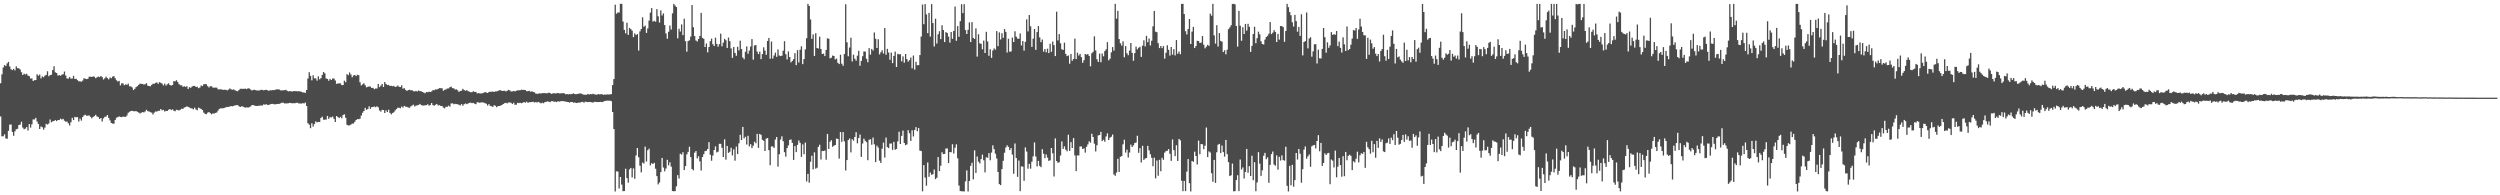 <svg xmlns="http://www.w3.org/2000/svg" width="1920" height="150"><path d="M0 63.950h1v25.506H0zM1 57.138h1v47.525H1zM2 51.882h1v52.754H2zM3 49.991h1v53.186H3zM4 50.740h1v55.543H4zM5 48.691h1v57.918H5zM6 47.520h1v52.965H6zM7 51.055h1v44.673H7zM8 53.201h1v42.372H8zM9 53.879h1v47.443H9zM10 52.889h1v51.416H10zM11 54.048h1v46.802H11zM12 50.995h1v48.284H12zM13 52.328h1v46.592H13zM14 52.491h1v43.583H14zM15 53.363h1v42.321H15zM16 55.427h1v38.041H16zM17 57.578h1v40.421H17zM18 56.566h1v42.706H18zM19 57.187h1v41.595H19zM20 56.611h1v40.972H20zM21 58.054h1v42.178H21zM22 58.452h1v36.851H22zM23 60.257h1v37.756H23zM24 60.257h1v35.234H24zM25 62.185h1v29.531H25zM26 61.523h1v30.226H26zM27 61.488h1v29.032H27zM28 57.052h1v36.260H28zM29 58.183h1v37.020H29zM30 57.227h1v41.824H30zM31 60.207h1v36.894H31zM32 58.671h1v39.051H32zM33 59.264h1v40.322H33zM34 58.102h1v39.881H34zM35 57.502h1v37.643H35zM36 54.708h1v40.934H36zM37 58.580h1v36.268H37zM38 57.638h1v34.176H38zM39 57.388h1v36.567H39zM40 53.830h1v39.377H40zM41 50.872h1v42.044H41zM42 55.575h1v36.636H42zM43 56.066h1v36.983H43zM44 58.066h1v34.098H44zM45 57.588h1v34.602H45zM46 58.224h1v32.901H46zM47 57.387h1v34.437H47zM48 56.972h1v34.312H48zM49 54.937h1v37.795H49zM50 58.033h1v35.476H50zM51 60.253h1v33.102H51zM52 60.298h1v34.414H52zM53 59.202h1v37.183H53zM54 60.399h1v33.491H54zM55 60.269h1v30.229H55zM56 58.250h1v33.964H56zM57 60.663h1v29.108H57zM58 60.465h1v29.631H58zM59 61.518h1v28.369H59zM60 62.404h1v30.976H60zM61 62.456h1v28.675H61zM62 62.768h1v29.858H62zM63 61.899h1v28.012H63zM64 60.093h1v28.538H64zM65 60.457h1v27.662H65zM66 60.755h1v28.180H66zM67 60.538h1v28.290H67zM68 58.937h1v29.708H68zM69 58.877h1v30.869H69zM70 59.161h1v31.746H70zM71 58.627h1v31.181H71zM72 58.929h1v30.238H72zM73 60.075h1v28.078H73zM74 59.370h1v30.092H74zM75 58.778h1v31.138H75zM76 59.236h1v32.151H76zM77 58.297h1v32.324H77zM78 59.219h1v34.137H78zM79 61.021h1v29.886H79zM80 60.090h1v29.689H80zM81 58.846h1v30.628H81zM82 60.015h1v28.289H82zM83 60.977h1v29.590H83zM84 59.470h1v33.021H84zM85 60.052h1v34.424H85zM86 58.858h1v36.025H86zM87 58.403h1v36.632H87zM88 60.105h1v32.025H88zM89 61.652h1v28.742H89zM90 62.599h1v27.319H90zM91 62.093h1v27.314H91zM92 65.542h1v24.273H92zM93 63.921h1v26.055H93zM94 64.113h1v25.455H94zM95 65.433h1v24.270H95zM96 64.762h1v24.973H96zM97 65.156h1v23.599H97zM98 64.230h1v22.418H98zM99 66.253h1v19.627H99zM100 66.368h1v18.897H100zM101 67.122h1v17.963H101zM102 69.163h1v16.247H102zM103 68.274h1v17.254H103zM104 66.917h1v18.368H104zM105 66.169h1v19.690H105zM106 65.159h1v21.197H106zM107 64.189h1v22.980H107zM108 64.469h1v22.091H108zM109 64.385h1v21.698H109zM110 64.991h1v21.384H110zM111 64.670h1v20.957H111zM112 63.916h1v20.413H112zM113 65.780h1v19.632H113zM114 66.040h1v19.581H114zM115 66.290h1v19.871H115zM116 65.187h1v21.323H116zM117 64.311h1v23.673H117zM118 64.304h1v22.182H118zM119 63.641h1v21.974H119zM120 63.283h1v22.420H120zM121 64.409h1v20.672H121zM122 63.083h1v21.951H122zM123 63.613h1v20.092H123zM124 64.258h1v20.518H124zM125 65.597h1v18.791H125zM126 64.187h1v21.451H126zM127 65.746h1v19.342H127zM128 64.704h1v20.531H128zM129 64.007h1v20.251H129zM130 65.283h1v18.504H130zM131 65.720h1v18.878H131zM132 65.230h1v18.720H132zM133 62.309h1v22.748H133zM134 62.511h1v22.958H134zM135 61.605h1v22.654H135zM136 62.948h1v21.626H136zM137 64.567h1v20.253H137zM138 65.463h1v18.805H138zM139 65.507h1v17.997H139zM140 66.642h1v17.042H140zM141 66.218h1v16.357H141zM142 66.738h1v15.551H142zM143 66.199h1v15.448H143zM144 68.295h1v13.825H144zM145 66.983h1v15.578H145zM146 67.408h1v15.730H146zM147 66.452h1v16.874H147zM148 65.985h1v17.985H148zM149 65.961h1v16.735H149zM150 66.816h1v17.248H150zM151 66.615h1v18.089H151zM152 67.739h1v14.899H152zM153 67.199h1v16.003H153zM154 65.617h1v18.091H154zM155 66.081h1v18.454H155zM156 64.671h1v21.787H156zM157 64.622h1v22.852H157zM158 64.672h1v23.082H158zM159 66.135h1v20.437H159zM160 67.164h1v18.841H160zM161 66.249h1v20.647H161zM162 66.249h1v21.499H162zM163 67.245h1v19.857H163zM164 67.387h1v19.857H164zM165 67.217h1v19.490H165zM166 67.339h1v19.014H166zM167 68.601h1v16.357H167zM168 68.588h1v15.000H168zM169 68.574h1v14.643H169zM170 68.760h1v14.419H170zM171 68.993h1v14.109H171zM172 68.928h1v13.927H172zM173 68.939h1v13.475H173zM174 69.411h1v12.670H174zM175 68.790h1v13.402H175zM176 67.921h1v13.848H176zM177 68.588h1v12.846H177zM178 68.909h1v12.731H178zM179 68.649h1v12.714H179zM180 69.308h1v11.578H180zM181 69.790h1v10.979H181zM182 70.070h1v10.611H182zM183 69.182h1v12.361H183zM184 68.176h1v14.014H184zM185 68.124h1v13.562H185zM186 68.225h1v13.528H186zM187 68.186h1v14.187H187zM188 68.057h1v14.649H188zM189 68.448h1v13.966H189zM190 67.790h1v14.832H190zM191 68.015h1v14.253H191zM192 68.687h1v13.002H192zM193 69.481h1v11.252H193zM194 69.044h1v11.643H194zM195 68.962h1v12.142H195zM196 69.257h1v12.081H196zM197 69.551h1v11.847H197zM198 69.463h1v11.810H198zM199 69.424h1v11.750H199zM200 68.978h1v11.983H200zM201 69.033h1v12.046H201zM202 69.374h1v10.805H202zM203 69.094h1v11.348H203zM204 68.990h1v11.055H204zM205 69.311h1v11.201H205zM206 69.799h1v10.883H206zM207 69.240h1v10.823H207zM208 69.451h1v10.375H208zM209 69.112h1v10.649H209zM210 69.260h1v10.820H210zM211 68.870h1v11.239H211zM212 68.649h1v11.280H212zM213 68.610h1v11.229H213zM214 68.758h1v11.014H214zM215 69.361h1v10.008H215zM216 69.411h1v9.509H216zM217 69.346h1v9.521H217zM218 69.275h1v10.187H218zM219 68.948h1v10.452H219zM220 69.697h1v9.716H220zM221 70.122h1v9.207H221zM222 70.033h1v8.955H222zM223 69.999h1v9.176H223zM224 70.352h1v8.992H224zM225 70.011h1v9.233H225zM226 69.989h1v9.335H226zM227 69.971h1v8.975H227zM228 70.208h1v8.747H228zM229 69.989h1v9.491H229zM230 70.270h1v9.206H230zM231 70.501h1v9.125H231zM232 70.958h1v8.175H232zM233 70.995h1v8.538H233zM234 71.311h1v7.417H234zM235 69.105h1v12.243H235zM236 60.315h1v34.348H236zM237 55.462h1v40.259H237zM238 58.246h1v40.233H238zM239 61.671h1v32.994H239zM240 57.784h1v39.463H240zM241 60.153h1v35.148H241zM242 60.177h1v33.053H242zM243 61.888h1v32.139H243zM244 58.616h1v35.053H244zM245 60.950h1v32.728H245zM246 60.027h1v30.538H246zM247 57.492h1v32.149H247zM248 55.281h1v36.651H248zM249 56.315h1v35.565H249zM250 60.278h1v31.520H250zM251 60.606h1v28.430H251zM252 61.985h1v29.284H252zM253 60.579h1v29.431H253zM254 61.422h1v28.735H254zM255 60.275h1v29.206H255zM256 60.310h1v30.939H256zM257 61.806h1v31.867H257zM258 64.402h1v24.692H258zM259 64.098h1v25.819H259zM260 64.024h1v26.681H260zM261 64.064h1v25.709H261zM262 65.373h1v25.507H262zM263 65.279h1v23.081H263zM264 61.966h1v25.822H264zM265 63.154h1v27.297H265zM266 56.934h1v38.899H266zM267 57.756h1v38.597H267zM268 55.659h1v40.586H268zM269 57.195h1v38.498H269zM270 59.315h1v35.586H270zM271 57.954h1v36.906H271zM272 57.534h1v36.009H272zM273 58.491h1v33.683H273zM274 57.397h1v34.045H274zM275 57.760h1v33.803H275zM276 63.190h1v27.980H276zM277 65.606h1v23.126H277zM278 64.788h1v21.791H278zM279 63.915h1v21.321H279zM280 65.466h1v17.401H280zM281 67.095h1v17.241H281zM282 66.709h1v17.075H282zM283 66.291h1v15.358H283zM284 66.576h1v17.033H284zM285 67.575h1v14.642H285zM286 67.449h1v14.769H286zM287 68.501h1v13.261H287zM288 67.962h1v14.357H288zM289 68.007h1v13.681H289zM290 64.517h1v17.897H290zM291 66.938h1v17.909H291zM292 65.748h1v19.978H292zM293 64.453h1v19.875H293zM294 66.808h1v17.747H294zM295 62.953h1v23.838H295zM296 64.436h1v20.276H296zM297 65.357h1v20.688H297zM298 65.167h1v19.094H298zM299 66.035h1v20.638H299zM300 65.866h1v21.993H300zM301 66.241h1v20.619H301zM302 65.879h1v20.356H302zM303 66.812h1v18.003H303zM304 66.450h1v17.308H304zM305 65.613h1v17.108H305zM306 66.638h1v16.136H306zM307 66.850h1v16.278H307zM308 65.511h1v16.300H308zM309 68.104h1v14.539H309zM310 67.699h1v13.603H310zM311 68.998h1v12.921H311zM312 69.846h1v12.207H312zM313 69.189h1v13.337H313zM314 68.975h1v13.848H314zM315 69.301h1v12.419H315zM316 69.282h1v11.830H316zM317 70.033h1v10.346H317zM318 70.211h1v11.558H318zM319 69.793h1v11.303H319zM320 70.253h1v10.663H320zM321 69.486h1v11.122H321zM322 69.992h1v9.852H322zM323 70.091h1v10.664H323zM324 70.635h1v10.338H324zM325 71.118h1v9.915H325zM326 71.629h1v9.196H326zM327 70.672h1v10.099H327zM328 70.827h1v9.231H328zM329 70.434h1v10.750H329zM330 70.698h1v9.904H330zM331 70.169h1v8.952H331zM332 69.244h1v11.489H332zM333 69.307h1v11.902H333zM334 68.613h1v11.892H334zM335 68.771h1v11.097H335zM336 68.239h1v12.746H336zM337 67.699h1v13.073H337zM338 67.721h1v13.627H338zM339 67.770h1v13.642H339zM340 69.699h1v12.934H340zM341 68.998h1v14.212H341zM342 68.583h1v13.376H342zM343 67.990h1v14.069H343zM344 67.899h1v13.242H344zM345 66.957h1v14.942H345zM346 66.529h1v12.980H346zM347 67.707h1v11.592H347zM348 67.849h1v12.236H348zM349 68.746h1v10.996H349zM350 68.567h1v11.342H350zM351 69.382h1v10.684H351zM352 70.579h1v9.896H352zM353 69.812h1v11.207H353zM354 69.622h1v10.350H354zM355 68.190h1v13.012H355zM356 69.150h1v10.850H356zM357 69.671h1v9.783H357zM358 69.229h1v10.773H358zM359 70.036h1v9.460H359zM360 70.425h1v8.591H360zM361 70.830h1v8.004H361zM362 70.833h1v8.416H362zM363 70.091h1v8.907H363zM364 70.586h1v9.090H364zM365 70.529h1v9.483H365zM366 71.710h1v6.847H366zM367 71.533h1v7.048H367zM368 71.684h1v7.315H368zM369 71.813h1v6.788H369zM370 71.593h1v7.068H370zM371 71.330h1v7.468H371zM372 70.640h1v8.545H372zM373 71.135h1v8.606H373zM374 71.449h1v9.600H374zM375 70.713h1v9.280H375zM376 70.416h1v10.898H376zM377 70.515h1v11.086H377zM378 70.234h1v11.891H378zM379 70.671h1v10.099H379zM380 70.142h1v11.088H380zM381 70.200h1v12.167H381zM382 69.734h1v11.720H382zM383 69.352h1v12.070H383zM384 69.205h1v11.923H384zM385 69.870h1v10.780H385zM386 69.787h1v10.086H386zM387 69.681h1v9.572H387zM388 70.206h1v8.736H388zM389 69.738h1v9.690H389zM390 68.995h1v9.759H390zM391 69.400h1v9.229H391zM392 70.234h1v8.701H392zM393 70.189h1v9.742H393zM394 69.844h1v9.050H394zM395 70.194h1v10.306H395zM396 69.738h1v10.709H396zM397 69.374h1v9.569H397zM398 69.379h1v9.805H398zM399 69.293h1v9.660H399zM400 68.867h1v10.433H400zM401 69.083h1v9.879H401zM402 69.010h1v9.303H402zM403 69.194h1v9.677H403zM404 70.020h1v8.077H404zM405 69.977h1v8.976H405zM406 69.741h1v8.757H406zM407 70.421h1v8.091H407zM408 70.133h1v8.225H408zM409 70.612h1v7.517H409zM410 70.914h1v7.818H410zM411 71.889h1v6.513H411zM412 72.017h1v6.659H412zM413 71.943h1v6.352H413zM414 71.648h1v7.127H414zM415 71.856h1v7.548H415zM416 71.458h1v7.436H416zM417 71.519h1v7.805H417zM418 71.480h1v6.914H418zM419 71.672h1v6.502H419zM420 71.564h1v6.297H420zM421 71.119h1v7.026H421zM422 71.490h1v6.992H422zM423 72.070h1v5.598H423zM424 71.770h1v5.952H424zM425 71.529h1v6.579H425zM426 71.858h1v6.239H426zM427 71.641h1v6.731H427zM428 71.392h1v6.354H428zM429 71.718h1v6.360H429zM430 71.754h1v6.042H430zM431 71.592h1v6.101H431zM432 71.503h1v6.131H432zM433 71.717h1v6.183H433zM434 72.430h1v5.554H434zM435 72.214h1v6.091H435zM436 72.430h1v6.023H436zM437 72.255h1v6.545H437zM438 72.396h1v5.864H438zM439 72.093h1v6.224H439zM440 71.699h1v7.240H440zM441 72.282h1v6.345H441zM442 72.353h1v6.810H442zM443 72.100h1v6.926H443zM444 71.995h1v6.736H444zM445 71.683h1v7.098H445zM446 71.930h1v6.438H446zM447 72.408h1v5.783H447zM448 72.735h1v6.145H448zM449 72.766h1v5.334H449zM450 72.743h1v5.562H450zM451 72.144h1v6.271H451zM452 72.596h1v5.678H452zM453 72.214h1v6.191H453zM454 72.407h1v6.145H454zM455 72.004h1v6.776H455zM456 72.432h1v5.783H456zM457 72.582h1v5.671H457zM458 72.734h1v5.636H458zM459 72.202h1v6.162H459zM460 72.506h1v5.829H460zM461 72.320h1v5.914H461zM462 72.331h1v6.120H462zM463 72.868h1v5.179H463zM464 72.529h1v4.997H464zM465 72.683h1v4.726H465zM466 72.484h1v4.782H466zM467 72.548h1v4.789H467zM468 72.505h1v4.794H468zM469 72.289h1v5.452H469zM470 65.317h1v20.720H470zM471 60.713h1v38.409H471zM472 3.592h1v143.433H472zM473 10.489h1v121.090H473zM474 9.564h1v122.210H474zM475 9.643h1v135.115H475zM476 2.929h1v132.989H476zM477 2.983h1v138.777H477zM478 16.552h1v130.280H478zM479 22.954h1v123.742H479zM480 25.644h1v103.950H480zM481 17.450h1v119.301H481zM482 26.787h1v113.514H482zM483 21.455h1v108.635H483zM484 22.379h1v106.598H484zM485 23.570h1v112.704H485zM486 28.543h1v100.793H486zM487 25.632h1v111.676H487zM488 26.947h1v92.473H488zM489 26.144h1v87.501H489zM490 38.831h1v81.931H490zM491 24.104h1v103.156H491zM492 22.274h1v110.134H492zM493 13.310h1v111.513H493zM494 20.512h1v105.068H494zM495 19.726h1v92.854H495zM496 25.263h1v98.795H496zM497 21.861h1v93.534H497zM498 15.808h1v98.372H498zM499 9.691h1v117.302H499zM500 6.180h1v119.151H500zM501 16.574h1v109.372H501zM502 16.044h1v108.991H502zM503 16.671h1v112.903H503zM504 7.011h1v128.276H504zM505 12.534h1v129.096H505zM506 17.324h1v122.793H506zM507 7.979h1v124.233H507zM508 11.876h1v109.399H508zM509 10.315h1v118.326H509zM510 19.182h1v112.425H510zM511 25.677h1v103.776H511zM512 29.754h1v92.967H512zM513 24.387h1v102.635H513zM514 19.603h1v105.054H514zM515 22.673h1v105.315H515zM516 10.257h1v136.448H516zM517 2.963h1v143.966H517zM518 4.246h1v142.485H518zM519 5.432h1v137.666H519zM520 29.439h1v105.049H520zM521 22.049h1v115.085H521zM522 24.234h1v93.812H522zM523 18.780h1v99.939H523zM524 26.984h1v89.905H524zM525 14.398h1v116.214H525zM526 31.629h1v95.922H526zM527 39.685h1v78.844H527zM528 31.589h1v85.020H528zM529 30.904h1v81.765H529zM530 28.053h1v92.608H530zM531 3.913h1v125.856H531zM532 20.907h1v109.925H532zM533 27.698h1v89.556H533zM534 31.094h1v84.902H534zM535 31.869h1v89.762H535zM536 29.900h1v90.130H536zM537 27.602h1v96.351H537zM538 9.869h1v121.086H538zM539 29.067h1v91.547H539zM540 29.821h1v88.602H540zM541 36.108h1v79.987H541zM542 33.383h1v82.428H542zM543 40.210h1v74.244H543zM544 36.099h1v73.064H544zM545 31.633h1v87.223H545zM546 29.667h1v93.799H546zM547 33.940h1v85.507H547zM548 35.342h1v79.874H548zM549 28.932h1v83.498H549zM550 33.677h1v83.345H550zM551 35.837h1v80.641H551zM552 33.894h1v76.549H552zM553 25.872h1v84.562H553zM554 35.547h1v77.944H554zM555 32.755h1v87.836H555zM556 29.849h1v77.159H556zM557 30.919h1v91.717H557zM558 36.790h1v75.293H558zM559 28.847h1v88.538H559zM560 31.631h1v84.894H560zM561 37.201h1v76.236H561zM562 44.424h1v74.944H562zM563 36.094h1v78.666H563zM564 40.604h1v82.768H564zM565 42.828h1v69.785H565zM566 35.877h1v82.439H566zM567 38.705h1v71.355H567zM568 31.242h1v72.268H568zM569 37.649h1v69.901H569zM570 44.136h1v53.356H570zM571 45.485h1v60.754H571zM572 39.727h1v65.334H572zM573 35.649h1v75.353H573zM574 41.261h1v63.054H574zM575 38.816h1v73.603H575zM576 35.715h1v75.042H576zM577 30.019h1v83.695H577zM578 45.848h1v66.024H578zM579 34.902h1v73.952H579zM580 34.630h1v75.423H580zM581 39.628h1v63.198H581zM582 41.517h1v72.022H582zM583 39.636h1v63.243H583zM584 45.422h1v58.150H584zM585 41.514h1v65.856H585zM586 36.371h1v71.731H586zM587 38.844h1v77.107H587zM588 42.112h1v64.328H588zM589 31.417h1v74.608H589zM590 29.116h1v86.172H590zM591 45.124h1v81.768H591zM592 31.921h1v80.575H592zM593 44.933h1v67.577H593zM594 42.576h1v71.002H594zM595 40.468h1v66.679H595zM596 43.612h1v61.585H596zM597 38.008h1v89.965H597zM598 42.613h1v75.859H598zM599 43.066h1v64.120H599zM600 42.761h1v61.961H600zM601 38.954h1v69.547H601zM602 31.643h1v85.248H602zM603 41.615h1v78.705H603zM604 45.638h1v68.071H604zM605 39.499h1v72.170H605zM606 43.758h1v63.659H606zM607 47.916h1v59.169H607zM608 46.778h1v62.952H608zM609 45.412h1v77.421H609zM610 40.851h1v71.317H610zM611 50.035h1v66.797H611zM612 38.503h1v72.747H612zM613 47.982h1v59.874H613zM614 38.180h1v71.526H614zM615 35.568h1v84.925H615zM616 49.271h1v61.628H616zM617 45.367h1v73.043H617zM618 37.922h1v71.592H618zM619 29.380h1v109.987H619zM620 2.989h1v130.563H620zM621 4.554h1v135.761H621zM622 14.951h1v109.280H622zM623 29.781h1v89.803H623zM624 26.412h1v103.693H624zM625 42.962h1v74.032H625zM626 25.473h1v104.050H626zM627 36.915h1v91.900H627zM628 37.270h1v75.583H628zM629 28.148h1v83.020H629zM630 37.631h1v84.881H630zM631 41.461h1v74.466H631zM632 41.145h1v74.868H632zM633 43.072h1v72.536H633zM634 38.341h1v84.356H634zM635 29.430h1v73.454H635zM636 29.751h1v84.638H636zM637 44.807h1v64.036H637zM638 44.352h1v63.331H638zM639 42.642h1v70.087H639zM640 43.019h1v68.835H640zM641 45.604h1v65.744H641zM642 44.990h1v61.400H642zM643 48.241h1v58.522H643zM644 49.197h1v72.589H644zM645 42.047h1v59.370H645zM646 48.911h1v59.971H646zM647 50.543h1v50.862H647zM648 41.527h1v67.033H648zM649 3.253h1v127.651H649zM650 32.520h1v90.415H650zM651 43.211h1v64.346H651zM652 36.479h1v69.867H652zM653 28.955h1v88.110H653zM654 47.205h1v59.717H654zM655 41.996h1v66.036H655zM656 45.073h1v60.142H656zM657 46.590h1v54.925H657zM658 42.748h1v67.327H658zM659 39.020h1v67.034H659zM660 50.490h1v52.834H660zM661 46.760h1v73.733H661zM662 43.215h1v67.007H662zM663 39.506h1v66.983H663zM664 39.558h1v68.531H664zM665 45.157h1v64.040H665zM666 47.776h1v75.250H666zM667 36.959h1v70.384H667zM668 41.950h1v64.989H668zM669 37.562h1v73.582H669zM670 38.794h1v66.883H670zM671 24.940h1v85.911H671zM672 29.735h1v94.731H672zM673 36.879h1v74.994H673zM674 30.131h1v83.235H674zM675 41.781h1v81.599H675zM676 40.133h1v85.006H676zM677 38.602h1v75.599H677zM678 41.037h1v68.504H678zM679 21.544h1v99.468H679zM680 42.015h1v63.641H680zM681 37.540h1v75.457H681zM682 40.352h1v73.386H682zM683 45.857h1v64.421H683zM684 40.377h1v69.810H684zM685 48.473h1v66.603H685zM686 42.970h1v65.969H686zM687 39.614h1v75.367H687zM688 51.433h1v62.927H688zM689 41.395h1v67.176H689zM690 41.796h1v59.353H690zM691 41.622h1v68.978H691zM692 47.116h1v57.242H692zM693 43.328h1v56.984H693zM694 48.116h1v61.721H694zM695 41.467h1v70.046H695zM696 45.400h1v65.561H696zM697 47.359h1v52.619H697zM698 46.177h1v56.189H698zM699 44.165h1v64.082H699zM700 52.486h1v47.568H700zM701 42.649h1v62.136H701zM702 53.471h1v46.363H702zM703 47.471h1v50.156H703zM704 50.125h1v50.707H704zM705 50.001h1v48.374H705zM706 42.282h1v73.405H706zM707 28.074h1v87.949H707zM708 3.478h1v143.459H708zM709 18.577h1v108.257H709zM710 3.121h1v133.268H710zM711 11.040h1v131.598H711zM712 25.429h1v99.327H712zM713 9.879h1v125.924H713zM714 28.103h1v104.457H714zM715 3.151h1v131.117H715zM716 17.734h1v116.058H716zM717 35.682h1v94.539H717zM718 14.331h1v123.237H718zM719 33.435h1v103.046H719zM720 26.292h1v94.337H720zM721 23.985h1v107.369H721zM722 30.067h1v97.211H722zM723 19.414h1v97.520H723zM724 23.027h1v95.330H724zM725 32.312h1v85.925H725zM726 24.641h1v89.442H726zM727 25.326h1v88.683H727zM728 28.088h1v97.147H728zM729 32.704h1v84.098H729zM730 24.586h1v92.349H730zM731 29.784h1v81.008H731zM732 23.732h1v94.183H732zM733 4.992h1v108.478H733zM734 31.336h1v79.525H734zM735 20.073h1v101.512H735zM736 28.251h1v114.257H736zM737 16.306h1v130.435H737zM738 3.204h1v143.688H738zM739 10.075h1v136.862H739zM740 3.170h1v143.863H740zM741 23.116h1v116.215H741zM742 26.089h1v104.800H742zM743 22.867h1v124.167H743zM744 17.225h1v121.851H744zM745 32.324h1v95.009H745zM746 16.974h1v108.025H746zM747 29.131h1v108.645H747zM748 29.898h1v85.547H748zM749 21.789h1v111.040H749zM750 43.446h1v76.794H750zM751 26.334h1v97.817H751zM752 33.293h1v92.259H752zM753 33.713h1v88.484H753zM754 37.831h1v80.913H754zM755 31.167h1v91.920H755zM756 40.702h1v91.707H756zM757 24.409h1v96.406H757zM758 31.841h1v89.295H758zM759 42.841h1v74.751H759zM760 37.764h1v85.332H760zM761 44.464h1v72.742H761zM762 38.733h1v72.873H762zM763 37.190h1v77.394H763zM764 38.168h1v79.875H764zM765 23.867h1v97.853H765zM766 35.449h1v96.597H766zM767 24.864h1v116.574H767zM768 30.305h1v111.890H768zM769 25.506h1v104.368H769zM770 29.055h1v94.433H770zM771 22.319h1v94.962H771zM772 24.455h1v88.870H772zM773 40.333h1v71.284H773zM774 29.768h1v83.046H774zM775 39.753h1v75.486H775zM776 39.454h1v74.301H776zM777 28.885h1v89.863H777zM778 32.262h1v101.186H778zM779 24.037h1v86.122H779zM780 28.178h1v93.198H780zM781 29.621h1v106.190H781zM782 29.774h1v93.492H782zM783 25.710h1v121.124H783zM784 34.932h1v92.848H784zM785 31.465h1v96.486H785zM786 38.858h1v99.990H786zM787 32.099h1v81.082H787zM788 14.895h1v101.483H788zM789 24.134h1v105.405H789zM790 11.532h1v114.330H790zM791 20.156h1v109.364H791zM792 35.997h1v88.207H792zM793 29.625h1v90.433H793zM794 22.221h1v87.117H794zM795 38.313h1v81.914H795zM796 24.647h1v103.137H796zM797 20.021h1v103.551H797zM798 28.735h1v98.578H798zM799 32.380h1v95.983H799zM800 30.360h1v84.220H800zM801 39.674h1v78.388H801zM802 37.616h1v83.887H802zM803 40.189h1v78.450H803zM804 37.384h1v83.639H804zM805 40.737h1v82.791H805zM806 33.569h1v89.542H806zM807 39.794h1v73.868H807zM808 31.890h1v85.888H808zM809 34.686h1v100.890H809zM810 43.066h1v63.212H810zM811 8.978h1v114.690H811zM812 31.048h1v93.970H812zM813 26.223h1v98.331H813zM814 33.264h1v86.185H814zM815 37.852h1v70.774H815zM816 38.349h1v76.033H816zM817 32.721h1v79.646H817zM818 41.370h1v73.559H818zM819 43.130h1v73.109H819zM820 42.609h1v60.869H820zM821 48.905h1v67.014H821zM822 41.433h1v67.714H822zM823 46.650h1v67.011H823zM824 45.286h1v60.756H824zM825 29.715h1v89.624H825zM826 45.378h1v86.067H826zM827 40.461h1v78.872H827zM828 42.654h1v76.725H828zM829 41.409h1v71.079H829zM830 43.902h1v68.599H830zM831 48.240h1v66.211H831zM832 46.258h1v67.646H832zM833 41.462h1v75.735H833zM834 41.971h1v70.751H834zM835 41.462h1v69.438H835zM836 42.933h1v65.594H836zM837 50.927h1v58.647H837zM838 40.944h1v61.770H838zM839 39.771h1v65.450H839zM840 27.919h1v82.404H840zM841 38.702h1v77.626H841zM842 45.533h1v66.020H842zM843 47.581h1v56.445H843zM844 41.090h1v62.573H844zM845 47.754h1v53.513H845zM846 41.112h1v67.230H846zM847 43.254h1v64.039H847zM848 39.194h1v69.634H848zM849 37.892h1v66.915H849zM850 32.405h1v70.069H850zM851 46.349h1v61.159H851zM852 45.038h1v60.704H852zM853 40.208h1v64.808H853zM854 36.148h1v67.190H854zM855 38.866h1v95.070H855zM856 2.983h1v132.042H856zM857 14.360h1v118.150H857zM858 8.337h1v113.647H858zM859 30.023h1v102.001H859zM860 33.296h1v87.109H860zM861 35.021h1v84.820H861zM862 31.761h1v79.065H862zM863 43.998h1v63.320H863zM864 35.374h1v81.821H864zM865 40.896h1v74.055H865zM866 42.370h1v78.556H866zM867 38.867h1v78.263H867zM868 33.009h1v78.121H868zM869 40.579h1v72.312H869zM870 46.621h1v65.052H870zM871 40.817h1v69.077H871zM872 35.793h1v73.685H872zM873 37.903h1v66.322H873zM874 36.711h1v80.640H874zM875 35.899h1v77.889H875zM876 43.682h1v81.086H876zM877 35.054h1v76.984H877zM878 30.995h1v91.808H878zM879 35.630h1v86.146H879zM880 27.508h1v93.819H880zM881 32.427h1v79.591H881zM882 29.567h1v85.962H882zM883 34.931h1v83.536H883zM884 31.260h1v89.937H884zM885 20.201h1v107.473H885zM886 8.389h1v112.723H886zM887 24.311h1v112.719H887zM888 24.718h1v98.514H888zM889 33.192h1v101.749H889zM890 36.915h1v85.797H890zM891 35.338h1v96.187H891zM892 37.007h1v84.204H892zM893 35.359h1v87.425H893zM894 45.041h1v72.132H894zM895 40.499h1v75.607H895zM896 34.783h1v80.968H896zM897 38.235h1v76.317H897zM898 42.694h1v75.372H898zM899 36.077h1v87.460H899zM900 41.979h1v65.112H900zM901 37.806h1v77.484H901zM902 42.540h1v77.367H902zM903 30.748h1v80.750H903zM904 41.271h1v82.332H904zM905 39.555h1v67.160H905zM906 41.645h1v66.121H906zM907 3.007h1v135.784H907zM908 2.957h1v143.880H908zM909 10.804h1v128.143H909zM910 23.955h1v122.847H910zM911 26.481h1v105.293H911zM912 22.300h1v99.840H912zM913 14.607h1v126.110H913zM914 33.785h1v113.248H914zM915 24.277h1v99.310H915zM916 20.618h1v103.643H916zM917 36.912h1v79.558H917zM918 35.388h1v84.403H918zM919 31.323h1v94.970H919zM920 31.498h1v76.461H920zM921 32.996h1v85.462H921zM922 32.735h1v77.844H922zM923 27.711h1v83.125H923zM924 34.362h1v80.247H924zM925 37.125h1v74.815H925zM926 35.841h1v62.078H926zM927 34.425h1v86.201H927zM928 35.205h1v81.046H928zM929 10.520h1v106.599H929zM930 12.081h1v120.994H930zM931 2.972h1v136.652H931zM932 27.172h1v95.668H932zM933 33.462h1v107.022H933zM934 19.344h1v97.598H934zM935 35.716h1v75.397H935zM936 25.378h1v85.100H936zM937 31.376h1v86.169H937zM938 32.016h1v79.762H938zM939 39.978h1v76.827H939zM940 38.587h1v81.687H940zM941 41.738h1v65.751H941zM942 38.135h1v80.214H942zM943 22.427h1v102.093H943zM944 21.115h1v114.093H944zM945 19.397h1v115.213H945zM946 3.040h1v122.610H946zM947 2.969h1v143.986H947zM948 3.349h1v143.439H948zM949 19.964h1v118.304H949zM950 35.783h1v98.810H950zM951 8.351h1v138.444H951zM952 19.712h1v102.816H952zM953 31.268h1v98.923H953zM954 20.964h1v107.645H954zM955 26.061h1v111.002H955zM956 18.381h1v113.641H956zM957 23.525h1v90.880H957zM958 18.299h1v114.343H958zM959 20.606h1v107.022H959zM960 39.813h1v95.366H960zM961 35.251h1v84.361H961zM962 26.178h1v112.252H962zM963 20.520h1v104.027H963zM964 33.190h1v113.641H964zM965 29.324h1v110.818H965zM966 24.296h1v92.564H966zM967 26.342h1v99.342H967zM968 31.768h1v103.280H968zM969 33.772h1v97.052H969zM970 34.126h1v85.499H970zM971 30.413h1v87.010H971zM972 28.378h1v93.868H972zM973 27.511h1v93.342H973zM974 25.835h1v114.579H974zM975 16.886h1v109.734H975zM976 26.204h1v92.161H976zM977 25.090h1v91.284H977zM978 23.203h1v103.234H978zM979 24.538h1v102.702H979zM980 32.245h1v87.093H980zM981 26.016h1v104.287H981zM982 30.412h1v90.004H982zM983 19.989h1v103.292H983zM984 20.016h1v99.310H984zM985 20.828h1v102.128H985zM986 32.086h1v91.311H986zM987 23.739h1v88.931H987zM988 2.950h1v139.769H988zM989 5.539h1v141.503H989zM990 9.270h1v118.114H990zM991 11.711h1v130.640H991zM992 17.172h1v109.404H992zM993 20.399h1v123.022H993zM994 11.435h1v126.919H994zM995 16.255h1v101.227H995zM996 24.388h1v98.149H996zM997 20.710h1v93.649H997zM998 27.532h1v90.487H998zM999 10.946h1v129.373H999zM1000 42.562h1v87.377H1000zM1001 32.260h1v82.619H1001zM1002 31.583h1v80.925H1002zM1003 9.553h1v112.325H1003zM1004 37.156h1v82.946H1004zM1005 29.547h1v89.077H1005zM1006 28.570h1v99.550H1006zM1007 43.505h1v68.802H1007zM1008 39.436h1v72.252H1008zM1009 34.016h1v77.313H1009zM1010 33.926h1v80.119H1010zM1011 48.762h1v59.548H1011zM1012 38.126h1v65.685H1012zM1013 44.755h1v71.420H1013zM1014 44.926h1v64.843H1014zM1015 37.510h1v89.907H1015zM1016 21.479h1v103.656H1016zM1017 28.560h1v89.196H1017zM1018 40.474h1v78.574H1018zM1019 32.500h1v85.307H1019zM1020 36.692h1v80.733H1020zM1021 34.872h1v106.569H1021zM1022 24.687h1v97.861H1022zM1023 26.787h1v96.620H1023zM1024 26.263h1v102.336H1024zM1025 26.663h1v89.015H1025zM1026 23.783h1v112.400H1026zM1027 35.430h1v92.532H1027zM1028 31.940h1v89.353H1028zM1029 36.757h1v90.078H1029zM1030 40.347h1v95.377H1030zM1031 28.650h1v91.318H1031zM1032 34.063h1v101.271H1032zM1033 39.184h1v77.482H1033zM1034 20.323h1v102.754H1034zM1035 38.526h1v81.156H1035zM1036 37.646h1v81.178H1036zM1037 34.317h1v85.350H1037zM1038 29.598h1v101.077H1038zM1039 23.077h1v100.777H1039zM1040 23.471h1v101.263H1040zM1041 21.444h1v100.459H1041zM1042 29.839h1v86.656H1042zM1043 22.625h1v102.112H1043zM1044 14.374h1v104.862H1044zM1045 20.395h1v97.322H1045zM1046 24.532h1v93.660H1046zM1047 27.097h1v89.593H1047zM1048 27.136h1v101.776H1048zM1049 45.218h1v63.689H1049zM1050 29.049h1v84.028H1050zM1051 42.034h1v72.534H1051zM1052 30.423h1v87.573H1052zM1053 33.270h1v74.887H1053zM1054 37.412h1v79.527H1054zM1055 36.146h1v74.571H1055zM1056 41.241h1v79.916H1056zM1057 43.081h1v65.107H1057zM1058 41.530h1v72.042H1058zM1059 47.222h1v59.062H1059zM1060 39.170h1v69.773H1060zM1061 37.703h1v69.387H1061zM1062 26.691h1v89.583H1062zM1063 43.177h1v73.599H1063zM1064 46.615h1v63.389H1064zM1065 38.300h1v71.260H1065zM1066 45.270h1v61.024H1066zM1067 35.849h1v74.704H1067zM1068 27.616h1v78.111H1068zM1069 23.350h1v84.282H1069zM1070 33.626h1v69.491H1070zM1071 48.726h1v62.594H1071zM1072 37.583h1v62.964H1072zM1073 44.044h1v61.733H1073zM1074 43.356h1v67.772H1074zM1075 45.786h1v64.634H1075zM1076 47.172h1v60.327H1076zM1077 48.168h1v55.479H1077zM1078 32.710h1v76.245H1078zM1079 46.871h1v56.322H1079zM1080 38.202h1v69.000H1080zM1081 46.320h1v58.316H1081zM1082 43.826h1v64.346H1082zM1083 47.810h1v60.059H1083zM1084 43.705h1v69.741H1084zM1085 45.311h1v57.540H1085zM1086 30.772h1v74.488H1086zM1087 47.349h1v56.623H1087zM1088 37.774h1v74.169H1088zM1089 36.611h1v68.898H1089zM1090 40.499h1v60.461H1090zM1091 32.708h1v102.814H1091zM1092 3.013h1v132.016H1092zM1093 9.196h1v132.041H1093zM1094 24.677h1v103.593H1094zM1095 22.066h1v103.413H1095zM1096 30.443h1v80.860H1096zM1097 29.365h1v73.379H1097zM1098 29.148h1v82.152H1098zM1099 43.061h1v64.159H1099zM1100 44.992h1v65.582H1100zM1101 48.947h1v67.878H1101zM1102 42.664h1v64.144H1102zM1103 45.474h1v71.589H1103zM1104 49.808h1v55.085H1104zM1105 36.703h1v77.987H1105zM1106 32.001h1v84.072H1106zM1107 44.392h1v67.741H1107zM1108 45.827h1v58.595H1108zM1109 44.315h1v57.600H1109zM1110 40.965h1v62.279H1110zM1111 41.962h1v62.233H1111zM1112 41.291h1v72.077H1112zM1113 38.468h1v67.272H1113zM1114 46.511h1v65.782H1114zM1115 41.338h1v67.945H1115zM1116 43.587h1v65.182H1116zM1117 42.651h1v64.605H1117zM1118 44.991h1v70.218H1118zM1119 42.628h1v65.783H1119zM1120 45.696h1v56.581H1120zM1121 24.212h1v108.350H1121zM1122 10.193h1v102.044H1122zM1123 24.689h1v91.261H1123zM1124 35.370h1v70.368H1124zM1125 44.127h1v56.773H1125zM1126 31.725h1v76.953H1126zM1127 37.389h1v60.451H1127zM1128 34.358h1v69.519H1128zM1129 45.076h1v57.996H1129zM1130 43.177h1v63.605H1130zM1131 48.078h1v61.839H1131zM1132 43.231h1v64.000H1132zM1133 34.582h1v78.688H1133zM1134 36.041h1v67.228H1134zM1135 42.363h1v59.665H1135zM1136 37.570h1v78.267H1136zM1137 37.859h1v83.217H1137zM1138 43.185h1v72.497H1138zM1139 36.192h1v71.513H1139zM1140 37.790h1v77.678H1140zM1141 41.601h1v73.748H1141zM1142 36.792h1v75.911H1142zM1143 32.881h1v84.794H1143zM1144 32.114h1v87.494H1144zM1145 42.899h1v70.690H1145zM1146 41.711h1v66.075H1146zM1147 35.831h1v72.827H1147zM1148 45.286h1v63.584H1148zM1149 43.300h1v66.160H1149zM1150 30.155h1v93.625H1150zM1151 34.540h1v83.640H1151zM1152 42.907h1v70.389H1152zM1153 36.842h1v82.268H1153zM1154 45.058h1v61.934H1154zM1155 42.911h1v77.074H1155zM1156 38.542h1v63.978H1156zM1157 41.384h1v75.166H1157zM1158 41.111h1v64.145H1158zM1159 37.580h1v69.722H1159zM1160 49.881h1v57.401H1160zM1161 45.195h1v69.398H1161zM1162 44.661h1v63.526H1162zM1163 41.707h1v61.411H1163zM1164 47.834h1v58.415H1164zM1165 48.635h1v55.231H1165zM1166 38.561h1v80.094H1166zM1167 31.329h1v87.972H1167zM1168 38.982h1v67.425H1168zM1169 41.687h1v71.094H1169zM1170 43.651h1v72.156H1170zM1171 34.316h1v66.145H1171zM1172 40.803h1v63.804H1172zM1173 43.415h1v57.832H1173zM1174 55.055h1v43.821H1174zM1175 53.550h1v43.956H1175zM1176 48.638h1v56.333H1176zM1177 42.504h1v63.200H1177zM1178 26.703h1v88.570H1178zM1179 23.325h1v119.743H1179zM1180 2.961h1v140.580H1180zM1181 15.512h1v112.896H1181zM1182 3.033h1v134.169H1182zM1183 21.096h1v125.596H1183zM1184 20.849h1v108.062H1184zM1185 24.907h1v108.910H1185zM1186 29.732h1v110.813H1186zM1187 15.604h1v102.273H1187zM1188 9.296h1v114.773H1188zM1189 8.167h1v130.535H1189zM1190 25.071h1v109.468H1190zM1191 2.969h1v128.906H1191zM1192 11.928h1v110.547H1192zM1193 2.997h1v129.425H1193zM1194 14.718h1v114.881H1194zM1195 2.979h1v111.212H1195zM1196 11.938h1v122.229H1196zM1197 40.496h1v90.766H1197zM1198 36.101h1v87.096H1198zM1199 13.774h1v101.949H1199zM1200 29.478h1v87.322H1200zM1201 23.783h1v98.019H1201zM1202 29.930h1v81.709H1202zM1203 22.566h1v97.543H1203zM1204 36.727h1v80.038H1204zM1205 27.619h1v108.020H1205zM1206 28.923h1v105.579H1206zM1207 19.057h1v117.093H1207zM1208 24.211h1v103.572H1208zM1209 21.081h1v107.412H1209zM1210 3.045h1v142.648H1210zM1211 3.373h1v134.244H1211zM1212 3.031h1v132.604H1212zM1213 2.977h1v125.620H1213zM1214 15.444h1v119.585H1214zM1215 13.316h1v121.227H1215zM1216 3.013h1v131.655H1216zM1217 23.802h1v105.423H1217zM1218 32.889h1v107.917H1218zM1219 31.872h1v80.792H1219zM1220 20.998h1v94.171H1220zM1221 36.886h1v87.302H1221zM1222 24.492h1v108.580H1222zM1223 22.806h1v104.496H1223zM1224 27.170h1v86.855H1224zM1225 18.097h1v109.021H1225zM1226 26.488h1v106.618H1226zM1227 30.668h1v92.017H1227zM1228 32.079h1v99.087H1228zM1229 28.315h1v96.892H1229zM1230 34.140h1v105.229H1230zM1231 38.722h1v82.946H1231zM1232 25.376h1v100.015H1232zM1233 38.119h1v90.084H1233zM1234 34.276h1v73.345H1234zM1235 33.067h1v91.292H1235zM1236 18.094h1v101.111H1236zM1237 33.897h1v87.484H1237zM1238 30.966h1v91.887H1238zM1239 27.744h1v112.368H1239zM1240 30.484h1v111.408H1240zM1241 12.714h1v112.048H1241zM1242 16.988h1v122.440H1242zM1243 8.980h1v135.516H1243zM1244 9.684h1v137.322H1244zM1245 24.479h1v115.703H1245zM1246 25.580h1v105.084H1246zM1247 26.094h1v104.210H1247zM1248 26.452h1v93.417H1248zM1249 25.431h1v86.074H1249zM1250 39.539h1v74.792H1250zM1251 24.243h1v104.160H1251zM1252 35.013h1v82.738H1252zM1253 28.935h1v89.782H1253zM1254 31.607h1v87.156H1254zM1255 36.544h1v90.845H1255zM1256 30.460h1v99.898H1256zM1257 18.867h1v98.202H1257zM1258 30.564h1v103.188H1258zM1259 36.187h1v81.372H1259zM1260 41.837h1v86.384H1260zM1261 39.976h1v78.858H1261zM1262 27.355h1v95.645H1262zM1263 36.687h1v99.611H1263zM1264 31.096h1v88.673H1264zM1265 31.086h1v84.118H1265zM1266 31.484h1v101.912H1266zM1267 13.636h1v110.523H1267zM1268 43.228h1v70.962H1268zM1269 41.309h1v66.921H1269zM1270 32.307h1v72.856H1270zM1271 38.387h1v74.563H1271zM1272 35.455h1v80.550H1272zM1273 46.709h1v62.143H1273zM1274 40.906h1v66.120H1274zM1275 39.904h1v72.579H1275zM1276 42.130h1v73.809H1276zM1277 36.202h1v83.271H1277zM1278 50.627h1v55.641H1278zM1279 39.125h1v69.144H1279zM1280 42.913h1v75.836H1280zM1281 45.483h1v74.204H1281zM1282 35.043h1v84.116H1282zM1283 17.902h1v108.197H1283zM1284 27.988h1v109.883H1284zM1285 34.433h1v77.416H1285zM1286 32.576h1v83.222H1286zM1287 37.881h1v71.949H1287zM1288 43.768h1v58.237H1288zM1289 44.746h1v70.530H1289zM1290 37.983h1v72.013H1290zM1291 36.050h1v83.908H1291zM1292 44.324h1v78.925H1292zM1293 42.128h1v69.308H1293zM1294 48.333h1v64.791H1294zM1295 47.130h1v61.753H1295zM1296 47.287h1v62.399H1296zM1297 43.337h1v71.668H1297zM1298 30.802h1v85.478H1298zM1299 37.322h1v76.377H1299zM1300 25.921h1v89.031H1300zM1301 39.332h1v79.847H1301zM1302 42.614h1v74.830H1302zM1303 34.595h1v77.166H1303zM1304 39.484h1v75.074H1304zM1305 35.164h1v82.572H1305zM1306 37.980h1v72.204H1306zM1307 38.018h1v66.550H1307zM1308 28.729h1v83.114H1308zM1309 28.092h1v93.354H1309zM1310 33.741h1v87.518H1310zM1311 39.777h1v70.395H1311zM1312 46.675h1v63.589H1312zM1313 24.145h1v95.386H1313zM1314 33.358h1v79.703H1314zM1315 33.708h1v71.527H1315zM1316 29.157h1v81.303H1316zM1317 44.356h1v70.288H1317zM1318 41.658h1v64.307H1318zM1319 41.387h1v63.355H1319zM1320 44.962h1v59.847H1320zM1321 38.314h1v74.978H1321zM1322 49.105h1v49.406H1322zM1323 45.505h1v65.743H1323zM1324 46.838h1v63.158H1324zM1325 41.872h1v69.857H1325zM1326 36.343h1v77.885H1326zM1327 31.168h1v110.028H1327zM1328 3.187h1v136.904H1328zM1329 13.028h1v125.652H1329zM1330 20.748h1v100.393H1330zM1331 2.968h1v136.759H1331zM1332 19.369h1v106.118H1332zM1333 15.850h1v110.940H1333zM1334 30.830h1v86.210H1334zM1335 34.336h1v84.822H1335zM1336 34.590h1v92.418H1336zM1337 30.844h1v88.659H1337zM1338 25.072h1v86.883H1338zM1339 33.080h1v85.272H1339zM1340 39.129h1v70.295H1340zM1341 25.170h1v90.016H1341zM1342 41.724h1v79.620H1342zM1343 34.058h1v88.072H1343zM1344 37.185h1v84.345H1344zM1345 40.770h1v67.448H1345zM1346 31.078h1v83.343H1346zM1347 35.094h1v82.555H1347zM1348 36.924h1v71.175H1348zM1349 44.708h1v75.883H1349zM1350 41.657h1v83.041H1350zM1351 34.788h1v82.683H1351zM1352 38.962h1v79.853H1352zM1353 32.971h1v90.092H1353zM1354 31.815h1v84.704H1354zM1355 34.344h1v80.266H1355zM1356 44.061h1v65.155H1356zM1357 16.320h1v126.171H1357zM1358 30.507h1v90.375H1358zM1359 23.286h1v113.851H1359zM1360 25.035h1v100.212H1360zM1361 36.248h1v85.798H1361zM1362 37.666h1v74.767H1362zM1363 35.375h1v74.075H1363zM1364 21.378h1v93.822H1364zM1365 36.649h1v70.835H1365zM1366 29.495h1v74.872H1366zM1367 42.906h1v60.601H1367zM1368 37.053h1v78.328H1368zM1369 40.996h1v70.205H1369zM1370 42.171h1v75.938H1370zM1371 35.050h1v86.224H1371zM1372 38.338h1v73.849H1372zM1373 34.935h1v75.049H1373zM1374 37.766h1v72.972H1374zM1375 51.798h1v49.304H1375zM1376 46.370h1v58.955H1376zM1377 47.249h1v55.584H1377zM1378 28.804h1v78.602H1378zM1379 2.961h1v138.330H1379zM1380 3.032h1v143.995H1380zM1381 9.323h1v131.135H1381zM1382 19.042h1v116.496H1382zM1383 22.419h1v105.379H1383zM1384 35.561h1v83.986H1384zM1385 37.580h1v82.615H1385zM1386 33.183h1v94.692H1386zM1387 31.776h1v98.788H1387zM1388 26.234h1v97.575H1388zM1389 35.122h1v88.319H1389zM1390 15.272h1v101.399H1390zM1391 27.126h1v84.210H1391zM1392 24.571h1v78.382H1392zM1393 44.248h1v60.506H1393zM1394 15.203h1v116.947H1394zM1395 21.484h1v104.998H1395zM1396 14.259h1v119.510H1396zM1397 28.696h1v90.310H1397zM1398 22.160h1v106.796H1398zM1399 35.740h1v90.532H1399zM1400 30.561h1v83.454H1400zM1401 9.949h1v134.910H1401zM1402 30.940h1v115.786H1402zM1403 17.169h1v129.820H1403zM1404 11.113h1v120.573H1404zM1405 47.599h1v71.443H1405zM1406 44.594h1v61.682H1406zM1407 24.655h1v85.012H1407zM1408 33.191h1v72.425H1408zM1409 30.420h1v72.093H1409zM1410 34.445h1v71.009H1410zM1411 56.388h1v51.987H1411zM1412 42.262h1v70.590H1412zM1413 27.332h1v77.464H1413zM1414 46.285h1v70.051H1414zM1415 33.549h1v92.683H1415zM1416 42.786h1v84.190H1416zM1417 11.594h1v121.649H1417zM1418 4.100h1v129.008H1418zM1419 28.438h1v113.407H1419zM1420 28.341h1v109.600H1420zM1421 23.907h1v104.980H1421zM1422 29.497h1v97.789H1422zM1423 23.597h1v114.371H1423zM1424 40.868h1v78.607H1424zM1425 34.881h1v78.331H1425zM1426 34.432h1v74.826H1426zM1427 39.213h1v69.114H1427zM1428 32.581h1v81.550H1428zM1429 41.905h1v75.057H1429zM1430 33.083h1v81.574H1430zM1431 42.534h1v67.569H1431zM1432 39.364h1v66.914H1432zM1433 35.439h1v89.384H1433zM1434 39.877h1v80.128H1434zM1435 34.287h1v92.781H1435zM1436 42.322h1v66.625H1436zM1437 37.061h1v65.952H1437zM1438 46.626h1v62.710H1438zM1439 51.705h1v48.453H1439zM1440 47.327h1v59.227H1440zM1441 48.680h1v57.862H1441zM1442 46.361h1v57.958H1442zM1443 48.353h1v53.435H1443zM1444 45.456h1v59.593H1444zM1445 49.628h1v48.725H1445zM1446 48.367h1v54.073H1446zM1447 48.867h1v43.898H1447zM1448 47.934h1v51.898H1448zM1449 50.091h1v51.990H1449zM1450 49.907h1v48.965H1450zM1451 46.481h1v60.877H1451zM1452 49.618h1v57.441H1452zM1453 51.909h1v45.218H1453zM1454 50.712h1v43.340H1454zM1455 60.402h1v30.689H1455zM1456 54.658h1v33.797H1456zM1457 45.149h1v61.373H1457zM1458 51.608h1v47.524H1458zM1459 42.637h1v53.141H1459zM1460 58.119h1v35.949H1460zM1461 55.961h1v41.528H1461zM1462 54.595h1v37.520H1462zM1463 50.588h1v42.435H1463zM1464 45.948h1v57.638H1464zM1465 44.025h1v53.910H1465zM1466 45.961h1v51.927H1466zM1467 53.641h1v42.389H1467zM1468 53.919h1v46.294H1468zM1469 53.271h1v46.850H1469zM1470 52.697h1v41.227H1470zM1471 49.117h1v45.105H1471zM1472 49.743h1v43.217H1472zM1473 58.463h1v35.048H1473zM1474 52.352h1v45.947H1474zM1475 40.980h1v64.173H1475zM1476 48.200h1v50.146H1476zM1477 50.758h1v44.272H1477zM1478 43.343h1v51.859H1478zM1479 47.429h1v49.357H1479zM1480 56.588h1v43.443H1480zM1481 52.831h1v53.790H1481zM1482 53.101h1v45.386H1482zM1483 53.224h1v40.669H1483zM1484 55.755h1v42.128H1484zM1485 49.646h1v47.806H1485zM1486 49.299h1v52.000H1486zM1487 45.103h1v58.372H1487zM1488 48.512h1v47.863H1488zM1489 54.687h1v42.867H1489zM1490 56.162h1v40.487H1490zM1491 58.406h1v32.942H1491zM1492 56.836h1v36.962H1492zM1493 45.508h1v55.080H1493zM1494 54.554h1v45.475H1494zM1495 50.709h1v49.667H1495zM1496 54.316h1v44.267H1496zM1497 54.375h1v44.568H1497zM1498 57.010h1v46.700H1498zM1499 57.451h1v33.492H1499zM1500 63.082h1v27.768H1500zM1501 51.311h1v46.249H1501zM1502 51.423h1v42.088H1502zM1503 54.607h1v42.723H1503zM1504 56.002h1v40.852H1504zM1505 55.258h1v45.728H1505zM1506 55.289h1v45.855H1506zM1507 56.583h1v34.615H1507zM1508 57.009h1v33.866H1508zM1509 56.878h1v37.316H1509zM1510 50.819h1v46.240H1510zM1511 50.189h1v51.873H1511zM1512 44.961h1v48.695H1512zM1513 40.617h1v53.518H1513zM1514 55.670h1v34.504H1514zM1515 59.623h1v28.699H1515zM1516 55.190h1v35.923H1516zM1517 59.857h1v32.835H1517zM1518 51.950h1v44.501H1518zM1519 49.413h1v49.013H1519zM1520 55.088h1v42.431H1520zM1521 56.206h1v41.715H1521zM1522 57.353h1v38.344H1522zM1523 58.320h1v33.930H1523zM1524 58.918h1v29.772H1524zM1525 59.308h1v33.894H1525zM1526 59.784h1v35.838H1526zM1527 52.617h1v40.545H1527zM1528 54.081h1v42.395H1528zM1529 56.766h1v30.341H1529zM1530 60.685h1v26.464H1530zM1531 62.590h1v24.069H1531zM1532 59.739h1v30.884H1532zM1533 54.971h1v34.518H1533zM1534 55.345h1v35.142H1534zM1535 57.724h1v30.707H1535zM1536 60.213h1v28.662H1536zM1537 63.784h1v22.313H1537zM1538 62.608h1v27.277H1538zM1539 58.317h1v28.082H1539zM1540 58.627h1v32.397H1540zM1541 56.392h1v33.037H1541zM1542 61.720h1v26.249H1542zM1543 62.902h1v25.695H1543zM1544 59.802h1v26.640H1544zM1545 61.335h1v28.108H1545zM1546 59.934h1v30.699H1546zM1547 62.447h1v28.905H1547zM1548 62.294h1v25.586H1548zM1549 64.357h1v21.259H1549zM1550 64.029h1v19.334H1550zM1551 63.302h1v24.501H1551zM1552 62.548h1v26.825H1552zM1553 61.865h1v23.186H1553zM1554 62.045h1v27.711H1554zM1555 59.997h1v26.787H1555zM1556 62.041h1v22.838H1556zM1557 64.031h1v22.657H1557zM1558 65.464h1v21.995H1558zM1559 63.879h1v20.768H1559zM1560 61.728h1v27.904H1560zM1561 62.891h1v22.716H1561zM1562 63.759h1v19.358H1562zM1563 65.097h1v19.849H1563zM1564 65.625h1v18.738H1564zM1565 65.282h1v20.954H1565zM1566 65.582h1v21.242H1566zM1567 66.189h1v18.031H1567zM1568 64.974h1v15.625H1568zM1569 65.242h1v17.525H1569zM1570 61.997h1v23.370H1570zM1571 64.903h1v19.006H1571zM1572 66.524h1v15.873H1572zM1573 67.448h1v17.705H1573zM1574 67.718h1v15.719H1574zM1575 68.515h1v14.303H1575zM1576 65.763h1v18.508H1576zM1577 67.498h1v14.529H1577zM1578 65.948h1v17.387H1578zM1579 68.402h1v12.697H1579zM1580 67.593h1v13.922H1580zM1581 69.243h1v13.078H1581zM1582 68.405h1v16.117H1582zM1583 69.344h1v13.233H1583zM1584 69.467h1v11.817H1584zM1585 67.336h1v15.338H1585zM1586 66.225h1v16.251H1586zM1587 65.511h1v16.764H1587zM1588 66.467h1v17.715H1588zM1589 67.534h1v15.093H1589zM1590 66.044h1v16.162H1590zM1591 67.844h1v15.425H1591zM1592 66.081h1v15.425H1592zM1593 68.812h1v13.674H1593zM1594 66.172h1v17.002H1594zM1595 65.213h1v18.896H1595zM1596 65.816h1v19.141H1596zM1597 67.558h1v14.738H1597zM1598 68.658h1v13.486H1598zM1599 69.171h1v12.245H1599zM1600 68.069h1v14.230H1600zM1601 65.218h1v18.928H1601zM1602 66.688h1v16.902H1602zM1603 66.394h1v16.310H1603zM1604 67.766h1v14.993H1604zM1605 67.751h1v14.315H1605zM1606 66.048h1v15.188H1606zM1607 67.926h1v14.337H1607zM1608 69.931h1v13.817H1608zM1609 66.824h1v14.457H1609zM1610 68.583h1v13.468H1610zM1611 68.828h1v12.737H1611zM1612 67.843h1v15.127H1612zM1613 67.251h1v15.420H1613zM1614 68.367h1v15.362H1614zM1615 68.909h1v13.281H1615zM1616 70.495h1v9.310H1616zM1617 68.229h1v14.848H1617zM1618 67.574h1v16.411H1618zM1619 68.780h1v12.515H1619zM1620 68.861h1v13.097H1620zM1621 70.064h1v11.642H1621zM1622 68.919h1v13.372H1622zM1623 68.375h1v12.215H1623zM1624 69.471h1v12.057H1624zM1625 69.129h1v11.257H1625zM1626 68.153h1v11.954H1626zM1627 67.947h1v17.332H1627zM1628 68.384h1v15.740H1628zM1629 67.845h1v14.559H1629zM1630 66.833h1v17.192H1630zM1631 68.065h1v12.693H1631zM1632 69.686h1v10.763H1632zM1633 69.115h1v11.352H1633zM1634 68.161h1v12.485H1634zM1635 67.529h1v14.168H1635zM1636 68.966h1v13.477H1636zM1637 68.143h1v13.571H1637zM1638 69.494h1v9.991H1638zM1639 70.125h1v10.521H1639zM1640 70.056h1v9.937H1640zM1641 69.029h1v11.524H1641zM1642 69.150h1v12.650H1642zM1643 67.920h1v14.775H1643zM1644 67.998h1v15.024H1644zM1645 69.112h1v13.013H1645zM1646 70.081h1v11.740H1646zM1647 70.691h1v9.402H1647zM1648 70.520h1v9.867H1648zM1649 70.610h1v10.367H1649zM1650 68.946h1v11.030H1650zM1651 69.785h1v10.364H1651zM1652 70.704h1v9.353H1652zM1653 71.456h1v6.950H1653zM1654 70.197h1v8.159H1654zM1655 70.688h1v9.014H1655zM1656 69.351h1v9.847H1656zM1657 69.255h1v11.019H1657zM1658 71.541h1v8.979H1658zM1659 70.898h1v8.306H1659zM1660 70.922h1v7.995H1660zM1661 71.160h1v8.331H1661zM1662 70.845h1v9.256H1662zM1663 69.724h1v11.223H1663zM1664 69.518h1v11.121H1664zM1665 68.592h1v11.461H1665zM1666 71.363h1v8.560H1666zM1667 71.510h1v6.857H1667zM1668 70.789h1v8.192H1668zM1669 70.180h1v9.211H1669zM1670 70.739h1v9.018H1670zM1671 71.076h1v8.597H1671zM1672 71.424h1v7.891H1672zM1673 71.342h1v6.956H1673zM1674 71.091h1v7.850H1674zM1675 71.804h1v6.261H1675zM1676 71.669h1v7.534H1676zM1677 71.148h1v8.941H1677zM1678 71.341h1v8.483H1678zM1679 71.097h1v7.359H1679zM1680 71.530h1v6.440H1680zM1681 71.123h1v7.660H1681zM1682 72.151h1v5.290H1682zM1683 71.730h1v6.297H1683zM1684 71.903h1v6.279H1684zM1685 72.455h1v6.190H1685zM1686 71.512h1v6.476H1686zM1687 72.122h1v6.304H1687zM1688 71.478h1v8.123H1688zM1689 72.354h1v5.198H1689zM1690 73.198h1v4.828H1690zM1691 72.224h1v5.250H1691zM1692 71.634h1v5.571H1692zM1693 72.735h1v4.754H1693zM1694 72.144h1v5.226H1694zM1695 72.855h1v4.622H1695zM1696 72.600h1v4.922H1696zM1697 71.908h1v5.297H1697zM1698 71.907h1v7.031H1698zM1699 70.545h1v7.514H1699zM1700 72.140h1v5.563H1700zM1701 72.441h1v5.797H1701zM1702 72.161h1v5.779H1702zM1703 70.737h1v7.977H1703zM1704 71.597h1v6.126H1704zM1705 71.554h1v5.761H1705zM1706 71.335h1v7.489H1706zM1707 71.583h1v6.291H1707zM1708 72.157h1v5.806H1708zM1709 72.432h1v5.752H1709zM1710 73.072h1v4.845H1710zM1711 72.379h1v4.949H1711zM1712 72.649h1v5.881H1712zM1713 71.401h1v7.454H1713zM1714 72.350h1v6.593H1714zM1715 72.217h1v5.784H1715zM1716 72.913h1v4.489H1716zM1717 72.765h1v4.690H1717zM1718 72.230h1v5.272H1718zM1719 71.255h1v6.753H1719zM1720 71.587h1v6.349H1720zM1721 71.865h1v6.407H1721zM1722 71.815h1v6.567H1722zM1723 71.761h1v6.229H1723zM1724 72.664h1v4.710H1724zM1725 72.356h1v5.029H1725zM1726 72.267h1v6.203H1726zM1727 72.421h1v5.409H1727zM1728 72.287h1v5.771H1728zM1729 72.447h1v5.172H1729zM1730 72.861h1v4.696H1730zM1731 72.272h1v4.787H1731zM1732 72.865h1v4.243H1732zM1733 73.371h1v3.589H1733zM1734 73.221h1v3.484H1734zM1735 72.775h1v4.696H1735zM1736 73.028h1v4.112H1736zM1737 72.867h1v4.657H1737zM1738 72.231h1v5.368H1738zM1739 72.086h1v5.698H1739zM1740 72.433h1v4.854H1740zM1741 73.003h1v4.468H1741zM1742 72.860h1v4.564H1742zM1743 73.129h1v3.949H1743zM1744 72.047h1v5.145H1744zM1745 73.034h1v4.670H1745zM1746 72.520h1v5.025H1746zM1747 72.919h1v4.298H1747zM1748 72.994h1v4.540H1748zM1749 72.875h1v4.496H1749zM1750 72.835h1v4.467H1750zM1751 72.279h1v5.838H1751zM1752 72.213h1v5.620H1752zM1753 73.049h1v4.921H1753zM1754 72.963h1v5.001H1754zM1755 72.949h1v4.065H1755zM1756 73.134h1v3.857H1756zM1757 73.214h1v3.963H1757zM1758 72.939h1v4.406H1758zM1759 72.647h1v5.000H1759zM1760 72.867h1v4.316H1760zM1761 72.641h1v5.460H1761zM1762 73.026h1v3.884H1762zM1763 73.248h1v3.291H1763zM1764 73.348h1v3.433H1764zM1765 72.968h1v3.325H1765zM1766 72.952h1v3.624H1766zM1767 73.160h1v3.766H1767zM1768 73.239h1v3.218H1768zM1769 73.590h1v2.747H1769zM1770 73.628h1v2.871H1770zM1771 72.912h1v4.056H1771zM1772 72.924h1v3.669H1772zM1773 72.454h1v4.234H1773zM1774 72.547h1v4.335H1774zM1775 72.641h1v3.892H1775zM1776 73.030h1v3.476H1776zM1777 73.440h1v3.011H1777zM1778 72.929h1v3.619H1778zM1779 73.364h1v3.036H1779zM1780 73.309h1v2.977H1780zM1781 72.622h1v3.965H1781zM1782 73.488h1v3.460H1782zM1783 73.656h1v2.807H1783zM1784 73.110h1v3.557H1784zM1785 73.384h1v2.948H1785zM1786 73.328h1v2.866H1786zM1787 73.364h1v3.087H1787zM1788 73.454h1v3.141H1788zM1789 73.774h1v2.664H1789zM1790 73.709h1v2.787H1790zM1791 73.567h1v2.797H1791zM1792 73.497h1v2.686H1792zM1793 73.741h1v2.791H1793zM1794 73.798h1v2.279H1794zM1795 73.924h1v2.434H1795zM1796 73.953h1v2.176H1796zM1797 73.798h1v2.113H1797zM1798 74.014h1v2.004H1798zM1799 74.115h1v2.012H1799zM1800 74.006h1v2.038H1800zM1801 74.134h1v1.825H1801zM1802 74.061h1v1.780H1802zM1803 74.107h1v2.111H1803zM1804 74.083h1v1.990H1804zM1805 74.171h1v2.296H1805zM1806 74.226h1v1.692H1806zM1807 74.198h1v1.693H1807zM1808 74.269h1v1.460H1808zM1809 74.220h1v1.630H1809zM1810 74.206h1v1.637H1810zM1811 74.373h1v1.524H1811zM1812 74.281h1v1.378H1812zM1813 74.272h1v1.623H1813zM1814 74.290h1v1.349H1814zM1815 74.227h1v1.510H1815zM1816 74.221h1v1.565H1816zM1817 74.086h1v1.719H1817zM1818 74.267h1v1.460H1818zM1819 74.374h1v1.339H1819zM1820 74.379h1v1.343H1820zM1821 74.361h1v1.489H1821zM1822 74.101h1v1.597H1822zM1823 74.104h1v1.412H1823zM1824 74.145h1v1.314H1824zM1825 74.295h1v1.211H1825zM1826 74.274h1v1.449H1826zM1827 74.376h1v1.290H1827zM1828 74.400h1v1.299H1828zM1829 74.368h1v1.254H1829zM1830 74.322h1v1.360H1830zM1831 74.432h1v1.149H1831zM1832 74.231h1v1.406H1832zM1833 74.374h1v1.259H1833zM1834 74.477h1v1.180H1834zM1835 74.493h1v1.117H1835zM1836 74.418h1v1.063H1836zM1837 74.321h1v1.216H1837zM1838 74.364h1v1.217H1838zM1839 74.412h1v1.137H1839zM1840 74.547h1v1.000H1840zM1841 74.627h1v1.000H1841zM1842 74.542h1v1.000H1842zM1843 74.479h1v1.000H1843zM1844 74.550h1v1.000H1844zM1845 74.570h1v1.000H1845zM1846 74.611h1v1.000H1846zM1847 74.681h1v1.000H1847zM1848 74.622h1v1.000H1848zM1849 74.555h1v1.000H1849zM1850 74.719h1v1.000H1850zM1851 74.660h1v1.000H1851zM1852 74.653h1v1.000H1852zM1853 74.664h1v1.000H1853zM1854 74.618h1v1.000H1854zM1855 74.607h1v1.000H1855zM1856 74.688h1v1.000H1856zM1857 74.751h1v1.000H1857zM1858 74.731h1v1.000H1858zM1859 74.766h1v1.000H1859zM1860 74.718h1v1.000H1860zM1861 74.690h1v1.000H1861zM1862 74.639h1v1.000H1862zM1863 74.696h1v1.000H1863zM1864 74.780h1v1.000H1864zM1865 74.767h1v1.000H1865zM1866 74.696h1v1.000H1866zM1867 74.791h1v1.000H1867zM1868 74.814h1v1.000H1868zM1869 74.807h1v1.000H1869zM1870 74.745h1v1.000H1870zM1871 74.853h1v1.000H1871zM1872 74.847h1v1.000H1872zM1873 74.822h1v1.000H1873zM1874 74.823h1v1.000H1874zM1875 74.849h1v1.000H1875zM1876 74.871h1v1.000H1876zM1877 74.876h1v1.000H1877zM1878 74.897h1v1.000H1878zM1879 74.888h1v1.000H1879zM1880 74.834h1v1.000H1880zM1881 74.874h1v1.000H1881zM1882 74.881h1v1.000H1882zM1883 74.870h1v1.000H1883zM1884 74.916h1v1.000H1884zM1885 74.917h1v1.000H1885zM1886 74.916h1v1.000H1886zM1887 74.910h1v1.000H1887zM1888 74.933h1v1.000H1888zM1889 74.934h1v1.000H1889zM1890 74.930h1v1.000H1890zM1891 74.947h1v1.000H1891zM1892 74.938h1v1.000H1892zM1893 74.965h1v1.000H1893zM1894 74.958h1v1.000H1894zM1895 74.965h1v1.000H1895zM1896 74.963h1v1.000H1896zM1897 74.975h1v1.000H1897zM1898 74.981h1v1.000H1898zM1899 74.977h1v1.000H1899zM1900 74.977h1v1.000H1900zM1901 74.986h1v1.000H1901zM1902 74.993h1v1.000H1902zM1903 74.993h1v1.000H1903zM1904 74.991h1v1.000H1904zM1905 74.991h1v1.000H1905zM1906 74.994h1v1.000H1906zM1907 74.995h1v1.000H1907zM1908 74.995h1v1.000H1908zM1909 74.995h1v1.000H1909zM1910 74.995h1v1.000H1910zM1911 74.995h1v1.000H1911zM1912 74.997h1v1.000H1912zM1913 74.997h1v1.000H1913zM1914 74.997h1v1.000H1914zM1915 74.997h1v1.000H1915zM1916 74.997h1v1.000H1916zM1917 74.997h1v1.000H1917zM1918 150.000h1v1.000H1918zM1919 150.000h1v1.000H1919z" fill="#4a4a4a"/></svg>